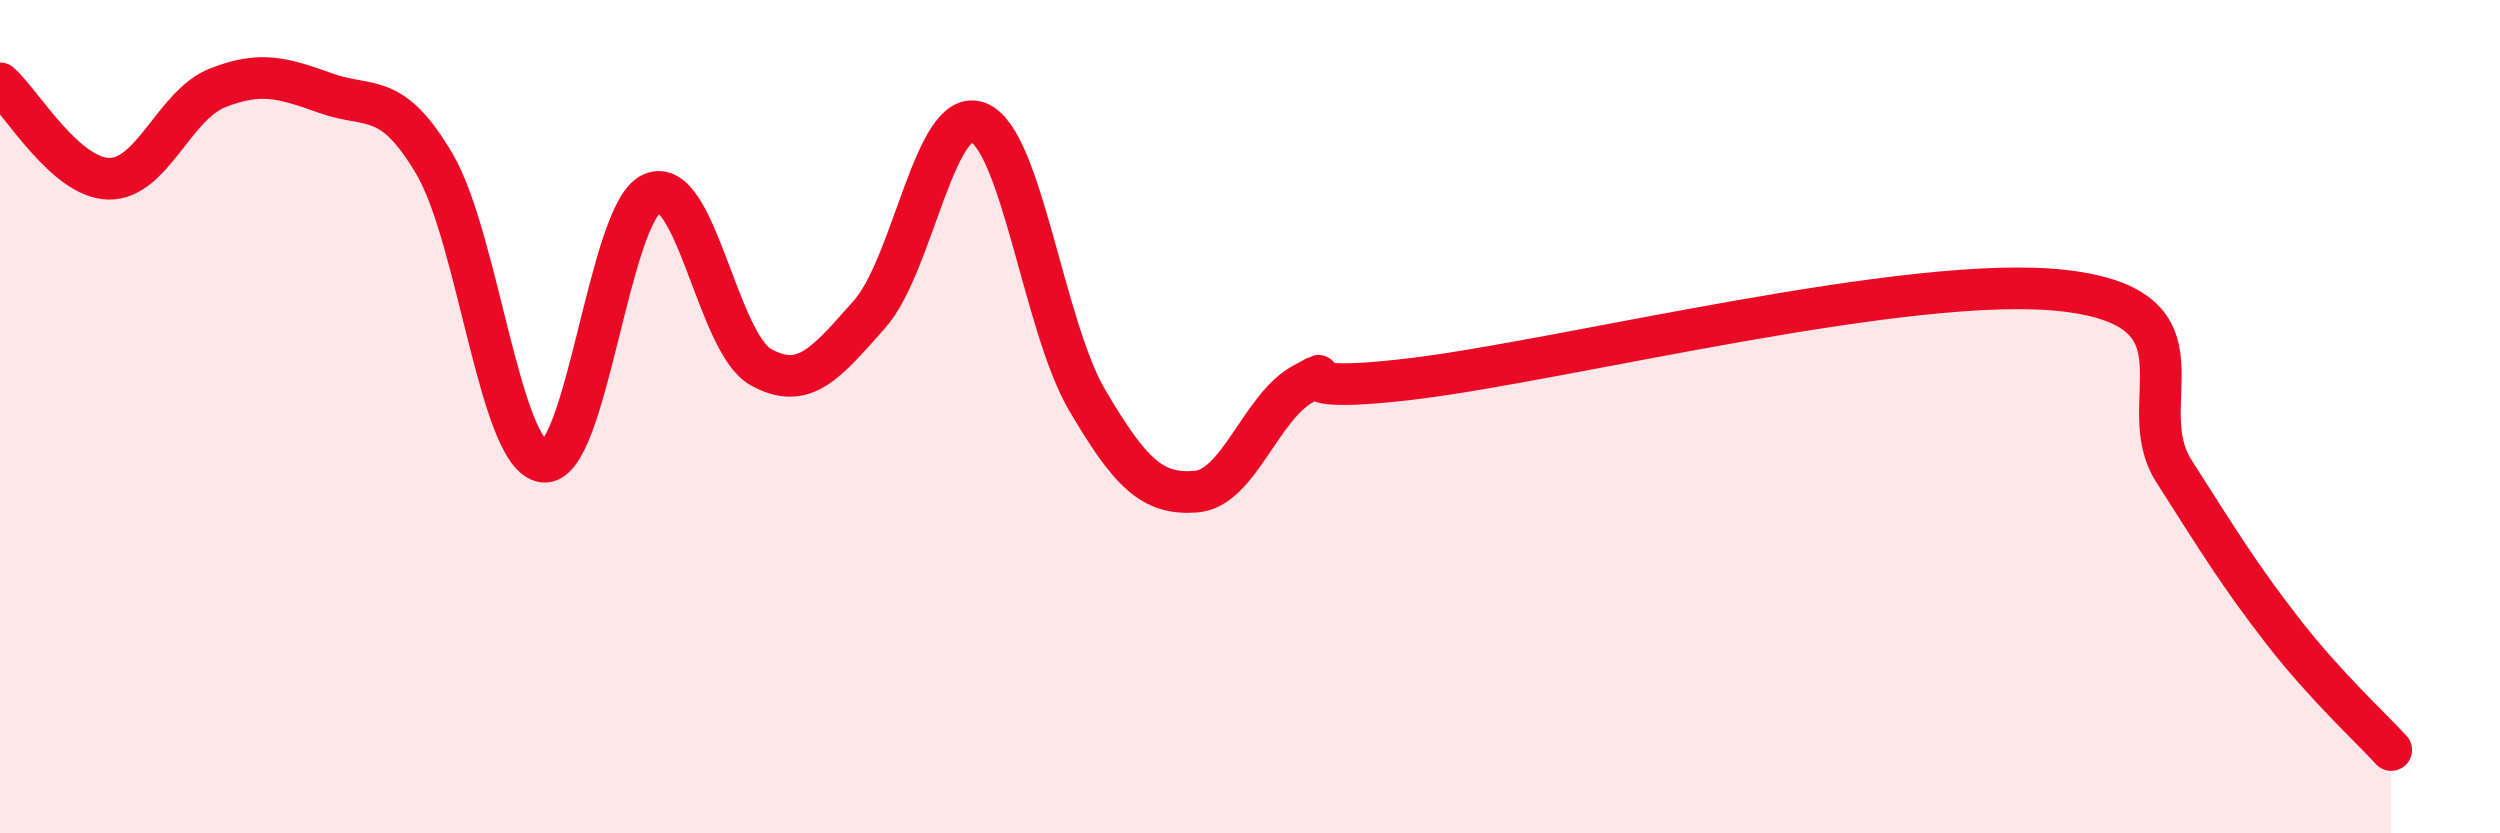 
    <svg width="60" height="20" viewBox="0 0 60 20" xmlns="http://www.w3.org/2000/svg">
      <path
        d="M 0,2 C 0.52,2.46 1.57,4.27 2.61,4.29 C 3.65,4.31 4.18,2.52 5.22,2.11 C 6.26,1.7 6.79,1.87 7.83,2.24 C 8.87,2.61 9.39,2.17 10.43,3.94 C 11.47,5.71 12,10.94 13.04,11.08 C 14.08,11.22 14.61,5.09 15.65,4.64 C 16.69,4.19 17.22,8.23 18.26,8.81 C 19.3,9.39 19.83,8.71 20.87,7.54 C 21.91,6.37 22.44,2.53 23.48,2.94 C 24.52,3.35 25.05,7.83 26.09,9.6 C 27.13,11.37 27.66,11.88 28.7,11.8 C 29.74,11.72 30.26,9.74 31.3,9.2 C 32.34,8.66 30.26,9.53 33.91,9.09 C 37.56,8.65 45.92,6.54 49.57,6.98 C 53.22,7.42 51.13,9.67 52.17,11.3 C 53.21,12.93 53.74,13.8 54.78,15.14 C 55.82,16.48 56.87,17.43 57.39,18L57.39 20L0 20Z"
        fill="#EB0A25"
        opacity="0.1"
        stroke-linecap="round"
        stroke-linejoin="round"
      />
      <path
        d="M 0,2 C 0.52,2.46 1.57,4.27 2.61,4.29 C 3.65,4.31 4.18,2.52 5.22,2.11 C 6.26,1.7 6.79,1.87 7.83,2.24 C 8.87,2.61 9.39,2.17 10.43,3.94 C 11.47,5.71 12,10.94 13.04,11.08 C 14.08,11.22 14.61,5.09 15.65,4.64 C 16.69,4.19 17.22,8.23 18.26,8.81 C 19.3,9.39 19.83,8.71 20.87,7.54 C 21.91,6.37 22.44,2.53 23.48,2.94 C 24.52,3.35 25.05,7.83 26.09,9.6 C 27.13,11.37 27.66,11.88 28.7,11.8 C 29.74,11.72 30.26,9.74 31.3,9.2 C 32.34,8.66 30.26,9.53 33.91,9.09 C 37.56,8.65 45.92,6.54 49.57,6.98 C 53.22,7.42 51.13,9.67 52.17,11.3 C 53.21,12.93 53.74,13.8 54.78,15.14 C 55.82,16.48 56.87,17.43 57.39,18"
        stroke="#EB0A25"
        stroke-width="1"
        fill="none"
        stroke-linecap="round"
        stroke-linejoin="round"
      />
    </svg>
  